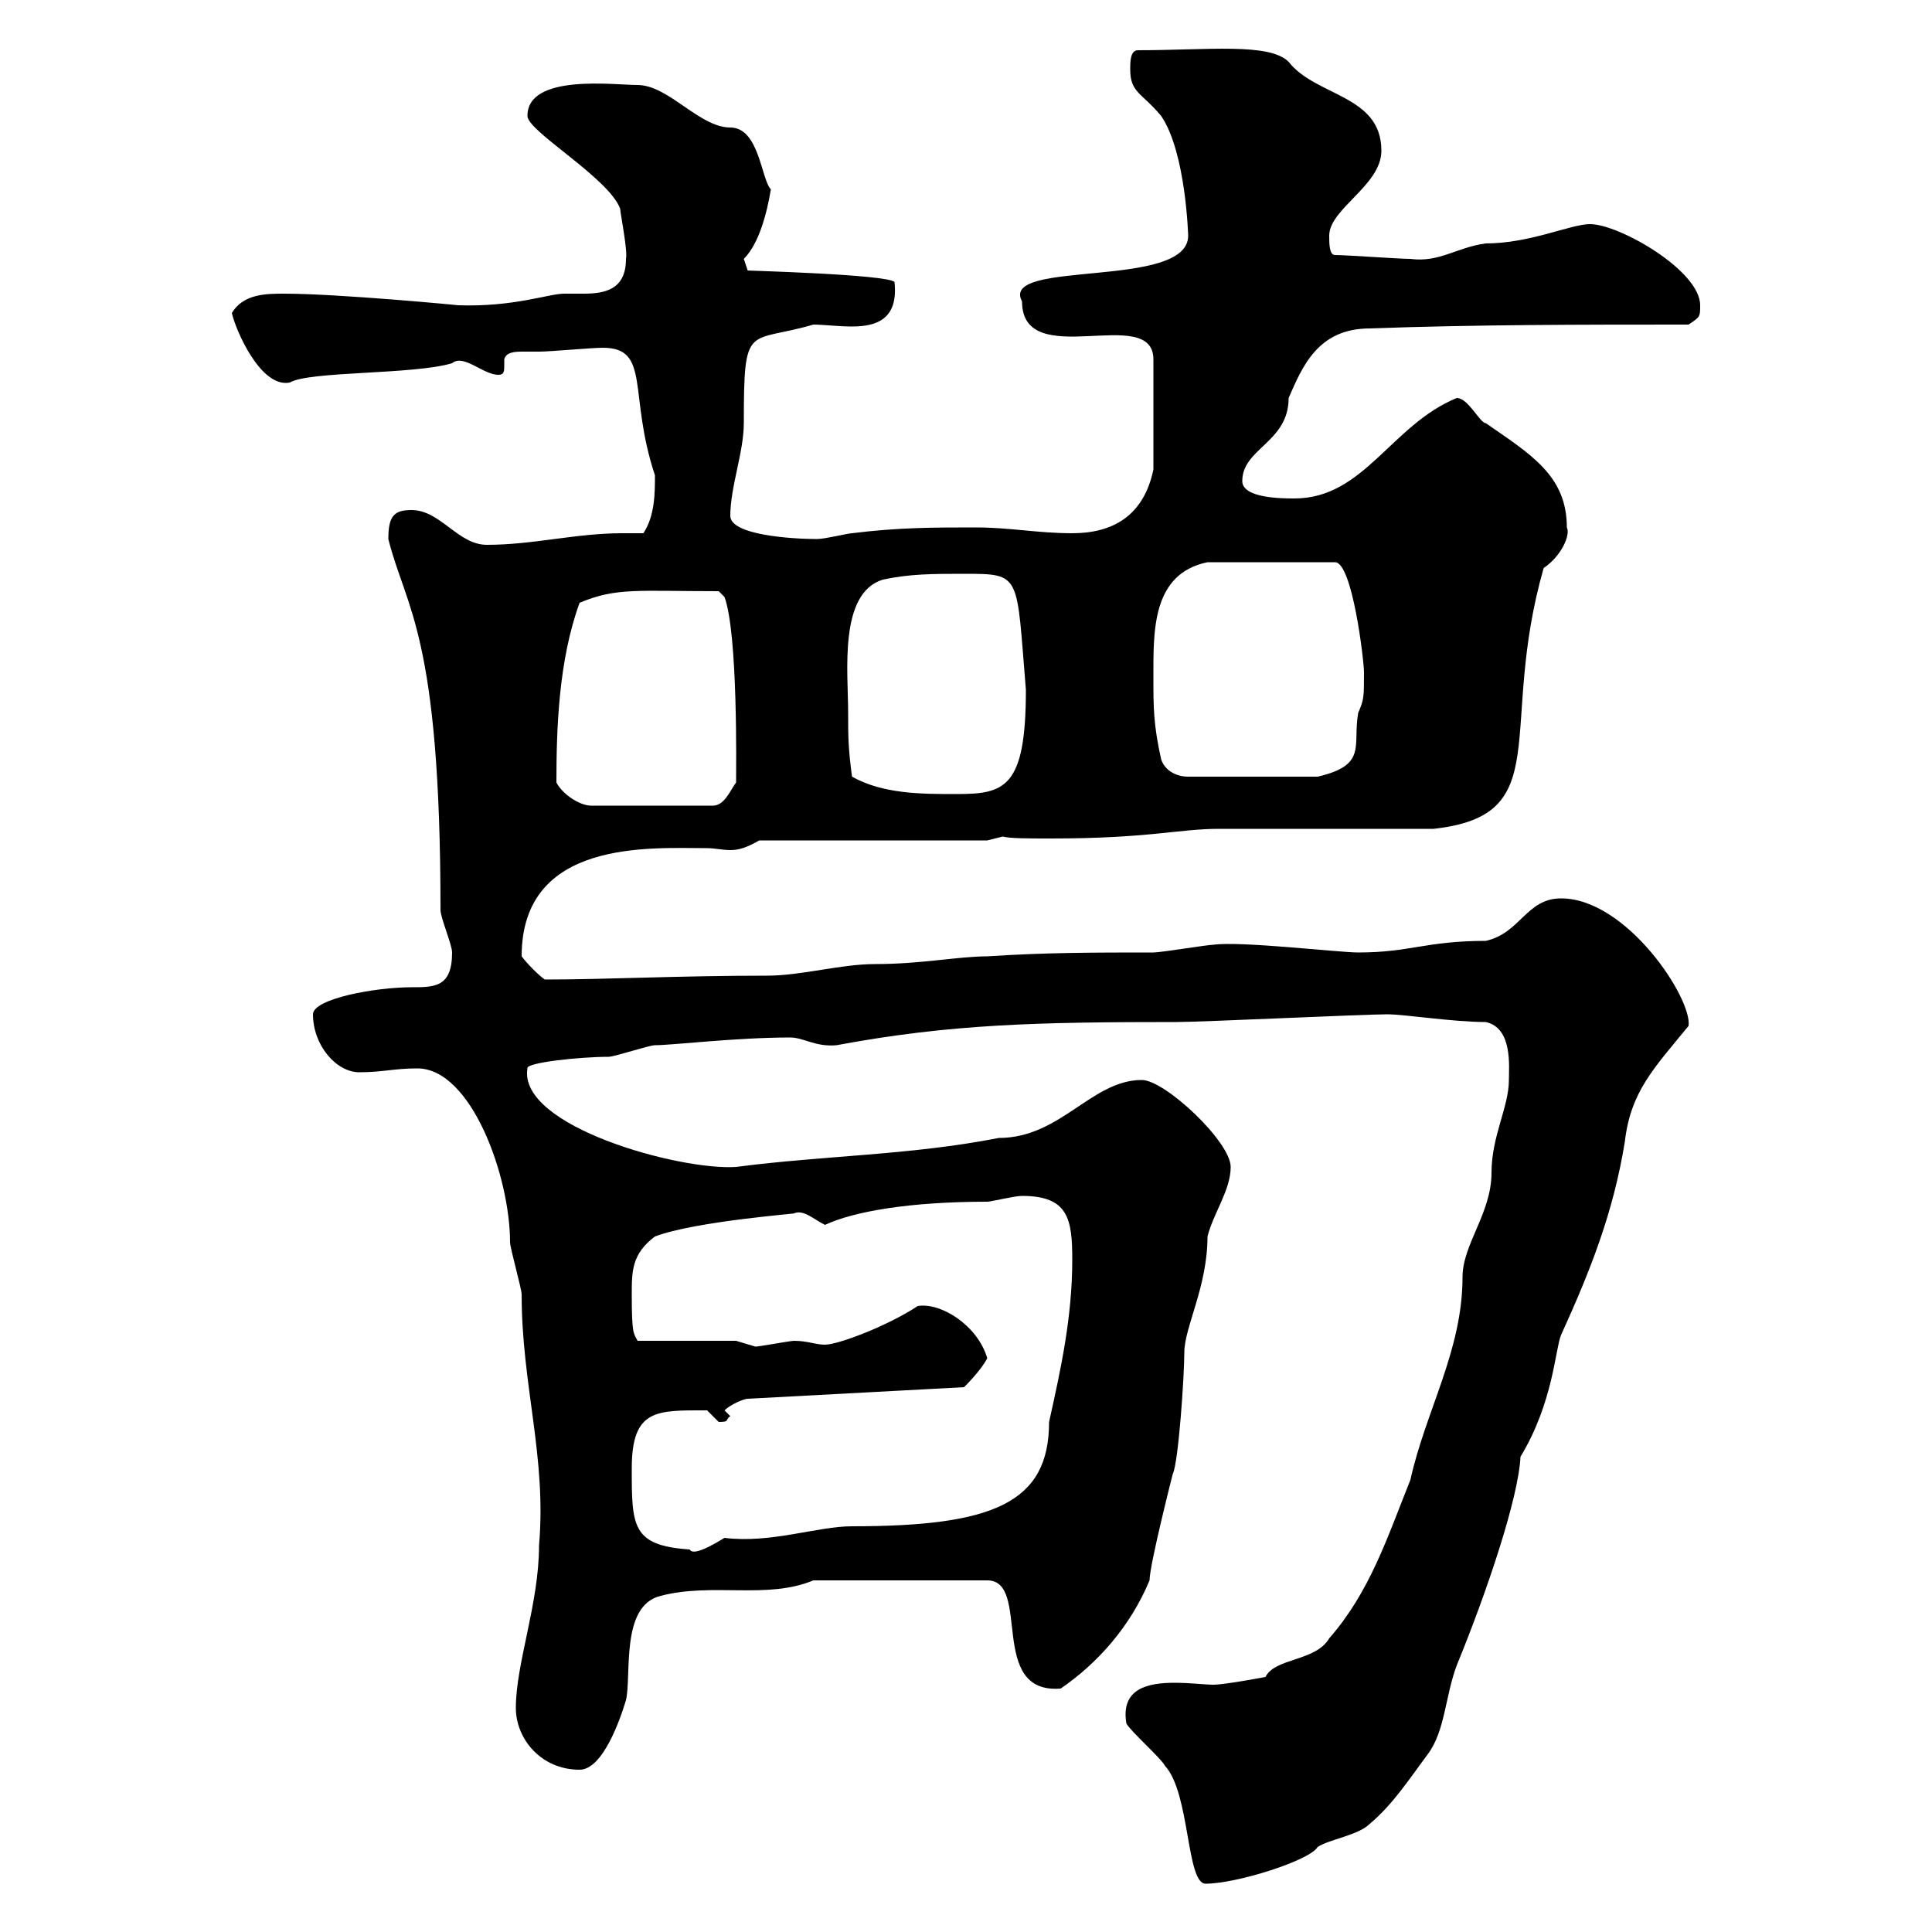 <svg xmlns="http://www.w3.org/2000/svg" xmlns:xlink="http://www.w3.org/1999/xlink" width="300" height="300"><path d="M174.90 267.60C175.50 268.80 180.30 273 180.90 274.20C184.80 278.40 184.20 292.50 187.20 292.50C192 292.50 203.40 288.90 204.60 286.80C206.40 285.60 210.90 285 212.70 283.20C216.30 280.20 219 276 221.70 272.40C224.40 268.80 224.40 263.40 226.20 258.60C231 246.90 235.80 232.50 236.10 226.20C241.20 217.80 241.50 209.40 242.40 207.30C246.90 197.40 250.50 188.40 252.30 177.30C253.20 169.50 256.80 165.90 262.20 159.30C262.80 155.10 252.60 139.50 242.40 139.50C237 139.50 236.10 144.90 230.70 146.10C221.40 146.10 219 147.90 210.90 147.90C207.90 147.90 192.60 146.10 188.40 146.70C187.50 146.70 180.30 147.90 179.10 147.90C170.10 147.90 162.30 147.90 153.30 148.50C148.80 148.50 143.10 149.70 135.90 149.70C130.50 149.70 124.50 151.50 119.10 151.50C105.30 151.50 94.20 152.10 84.60 152.10C83.70 151.50 81.90 149.70 81 148.50C81 130.20 101.10 131.70 109.80 131.70C111 131.70 112.20 132 113.40 132C114.60 132 115.80 131.70 117.90 130.50L153.30 130.50L155.70 129.90C156.90 130.20 159.60 130.20 163.20 130.20C178.50 130.20 183 128.70 189.30 128.70C194.70 128.70 217.20 128.70 222.60 128.70C241.80 126.60 232.50 113.40 239.70 88.20C242.40 86.40 243.90 83.10 243.30 81.90C243.30 73.80 237.60 70.50 230.70 65.70C229.80 65.70 228 61.80 226.20 61.80C216 66 211.80 77.40 201 77.40C199.20 77.40 192.90 77.40 192.90 74.70C192.90 69.60 200.10 68.70 200.10 61.80C202.20 57 204.60 51 212.70 51C228.90 50.40 246 50.40 262.20 50.40C264 49.20 264 49.20 264 47.40C264 42 251.40 34.80 246.90 34.80C243.90 34.80 237.60 37.80 230.70 37.80C226.20 38.40 223.50 40.80 219 40.20C217.20 40.20 209.10 39.60 207.30 39.60C206.40 39.60 206.40 37.80 206.40 36.60C206.40 32.40 214.50 28.80 214.50 23.40C214.50 14.70 204.30 15 200.10 9.60C197.10 6.60 187.50 7.80 176.70 7.80C175.50 7.80 175.50 9.60 175.50 10.80C175.50 14.40 177.30 14.40 180.30 18C184.20 23.70 184.50 36.90 184.50 36.60C184.50 45 155.10 40.20 158.70 46.80C158.70 57.90 179.10 47.10 179.10 55.80L179.10 72.90C177.60 80.10 172.80 82.80 166.50 82.80C161.10 82.80 156.90 81.90 151.50 81.90C144.90 81.90 139.50 81.90 132.30 82.80C131.70 82.80 128.10 83.70 126.90 83.70C123 83.70 113.40 83.10 113.40 80.10C113.40 75.60 115.50 70.20 115.50 65.70C115.50 49.80 116.10 53.40 126.30 50.40C127.80 50.40 130.20 50.70 132.30 50.70C136.20 50.70 139.50 49.50 138.90 43.80C138 42.60 115.20 42 116.10 42L115.50 40.20C117.90 37.80 119.10 33 119.70 29.40C118.20 27.90 117.90 19.80 113.40 19.80C108.60 19.80 103.80 13.20 99 13.20C95.40 13.20 81.90 11.40 81.90 18C81.90 20.40 94.50 27.60 96.30 32.40C96.30 33 97.50 39 97.20 40.20C97.20 45 93.90 45.60 90.60 45.60C89.40 45.60 88.80 45.60 87.60 45.60C85.20 45.60 79.80 47.70 71.10 47.40C71.40 47.40 52.50 45.60 44.10 45.60C41.40 45.60 37.80 45.60 36 48.60C36.60 51.30 40.50 60.30 45 59.40C48 57.60 64.20 58.20 70.20 56.40C72 54.90 75 58.20 77.40 58.20C78.30 58.20 78.30 57.60 78.30 56.70C78.30 56.40 78.30 55.80 78.30 55.80C78.60 54.60 80.10 54.60 81.30 54.60C82.20 54.60 83.40 54.60 83.70 54.60C85.50 54.60 91.80 54 93.60 54C101.10 54 97.50 61.20 101.70 73.80C101.70 76.50 101.70 80.10 99.90 82.80C99 82.80 97.80 82.80 96.60 82.80C89.40 82.80 82.80 84.60 75.60 84.60C71.10 84.60 68.40 79.20 63.90 79.20C61.20 79.20 60.30 80.10 60.30 83.70C63 94.50 68.40 98.40 68.40 141.30C68.40 142.50 70.20 146.70 70.20 147.90C70.20 153.30 67.50 153.30 63.90 153.30C58.20 153.30 48.60 155.10 48.60 157.50C48.60 162.30 52.20 166.50 55.80 166.50C59.40 166.50 61.20 165.90 64.80 165.90C73.20 165.90 79.20 182.70 79.20 192.90C79.20 193.80 81 200.10 81 201C81 215.10 84.90 226.20 83.70 240C83.70 249 80.10 258.30 80.10 265.20C80.10 270 84 274.80 90 274.80C93.60 274.80 96.30 267 97.20 264C98.10 260.10 96.30 249.30 102.60 247.80C110.70 245.70 119.10 248.40 126.30 245.40L153.30 245.40C160.20 245.40 153.30 263.10 164.70 262.20C170.40 258.30 175.50 252.60 178.50 245.40C178.50 243 182.10 228.90 182.10 228.90C183 227.10 183.90 213.60 183.90 210C183.90 206.10 187.50 199.80 187.50 192C188.40 188.40 191.10 184.80 191.10 181.20C191.10 177.30 180.90 167.70 177.30 167.70C169.50 167.70 164.70 176.70 155.10 176.70C141.30 179.40 128.10 179.40 114.30 181.20C105.60 181.80 80.40 174.90 81.90 165.90C81.60 165 90 164.10 94.50 164.10C95.40 164.10 100.80 162.30 101.70 162.30C104.40 162.30 114.30 161.10 122.70 161.10C124.80 161.10 126.60 162.60 129.90 162.30C147.60 159 161.10 158.70 182.70 158.70C186.60 158.70 211.80 157.50 215.40 157.50C218.10 157.50 225.60 158.70 230.70 158.70C234.90 159.60 234.30 165.60 234.30 167.70C234.30 171.90 231.60 176.40 231.60 182.10C231.60 188.40 227.10 193.20 227.10 198.30C227.10 209.70 221.40 219 219 229.80C215.40 238.80 212.70 247.20 206.40 254.40C204.30 258 198 257.40 196.50 260.40C196.50 260.40 190.20 261.60 188.40 261.60C187.20 261.60 184.80 261.30 182.40 261.30C178.20 261.30 174 262.20 174.90 267.60ZM98.10 228C98.10 218.70 102 219 109.80 219C109.80 219 111.60 220.80 111.60 220.80C113.40 220.80 112.50 220.50 113.40 219.90L112.50 219C113.40 218.10 115.50 217.20 116.10 217.20L149.70 215.40C150 215.10 152.40 212.70 153.30 210.90C151.80 205.80 146.10 202.20 142.50 202.80C138 205.80 130.20 208.80 128.10 208.80C126.60 208.80 125.40 208.20 123.30 208.20C122.70 208.20 117.90 209.10 117.30 209.10C117.30 209.10 114.30 208.20 114.30 208.20L99 208.20C98.40 207 98.10 207.30 98.10 201C98.10 197.40 98.10 194.70 101.70 192C108 189.60 124.50 188.40 123.30 188.40C124.80 187.80 126.30 189.30 128.10 190.20C132.60 188.10 141.30 186.60 153.30 186.60C153.90 186.60 157.50 185.70 158.70 185.70C165.90 185.70 166.50 189.30 166.50 195.60C166.50 204.60 164.70 212.70 162.90 220.80C162.90 233.40 154.20 237 132.30 237C126.90 237 119.70 239.70 112.50 238.80C108.60 241.20 107.40 241.20 107.10 240.60C98.10 240 98.10 237 98.10 228ZM86.40 121.50C86.40 113.40 86.70 102.60 90 93.60C95.70 91.20 99 91.80 111.60 91.80L112.50 92.70C114.60 98.40 114.30 119.40 114.30 121.50C113.40 122.70 112.50 125.10 110.70 125.10L91.80 125.10C90 125.10 87.30 123.30 86.40 121.50ZM132.30 120.60C131.70 116.10 131.70 114.30 131.70 110.70C131.70 104.40 130.20 92.10 137.10 90C141.30 89.10 144.90 89.10 149.70 89.10C158.70 89.10 157.80 89.10 159.30 107.10C159.30 122.40 156 123.30 148.50 123.30C143.10 123.30 137.10 123.30 132.30 120.60ZM180.30 117.90C179.10 112.50 179.10 109.80 179.10 105.30C179.10 98.10 178.80 89.10 187.50 87.30L207.30 87.30C210 87.30 211.80 102.60 211.80 104.40C211.80 108.30 211.80 108.60 210.90 110.70C210 115.80 212.40 118.80 204.60 120.60L184.50 120.60C182.70 120.60 180.90 119.70 180.30 117.90Z"/></svg>